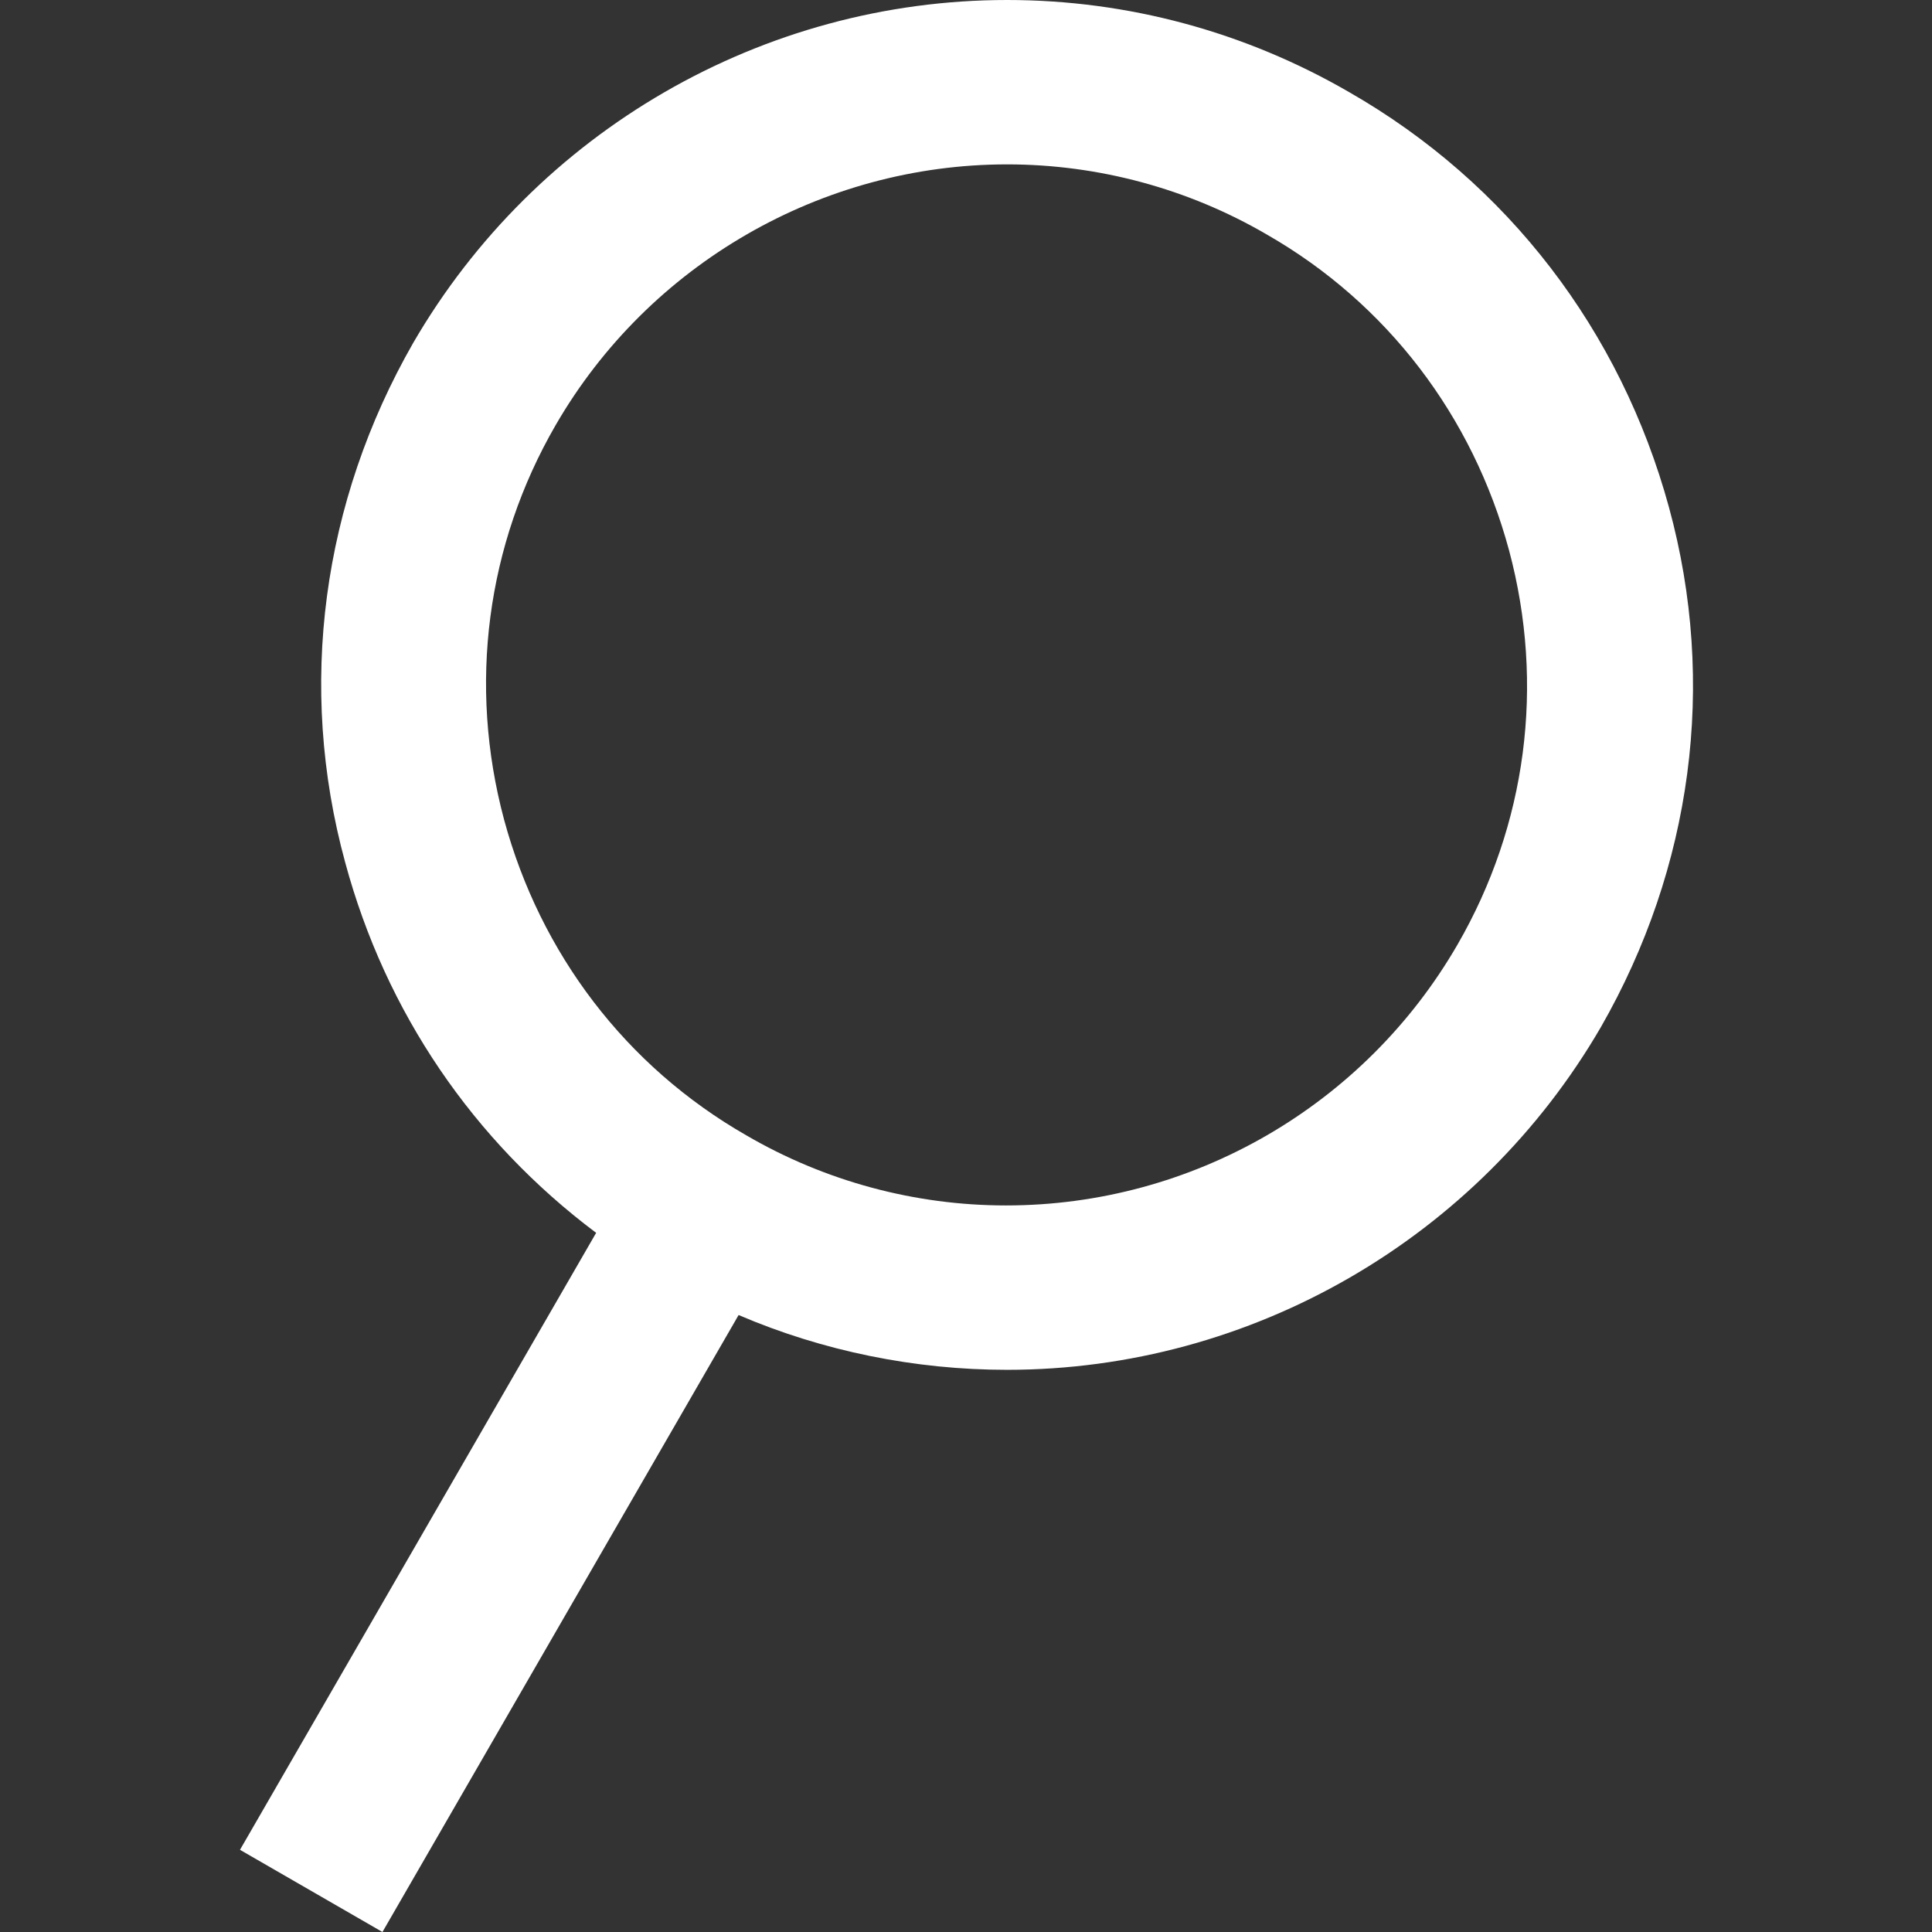 <?xml version="1.0" encoding="utf-8"?>
<!-- Generator: Adobe Illustrator 21.1.0, SVG Export Plug-In . SVG Version: 6.00 Build 0)  -->
<svg version="1.1" id="Capa_1" xmlns="http://www.w3.org/2000/svg" xmlns:xlink="http://www.w3.org/1999/xlink" x="0px" y="0px"
	 viewBox="0 0 176.3 176.3" style="enable-background:new 0 0 176.3 176.3;" xml:space="preserve">
<rect x="0" y="0" width="176.3" height="176.3" fill="#333333" stroke="none"/>
<style type="text/css">
	.st0{fill:#FFFFFF;}
</style>
<path class="st0" d="M123.1,8.4C113.6,2.9,102.9,0,91.9,0c-22.3,0-43,12-54.2,31.3c-8.3,14.5-10.6,31.3-6.2,47.4
	c3.7,13.7,11.7,25.4,22.9,33.8l-32.5,56.3l13,7.5L67.4,120c7.7,3.3,16.1,5,24.5,5c22.3,0,43-12,54.2-31.3
	c8.3-14.5,10.6-31.3,6.2-47.4C147.9,30.2,137.6,16.7,123.1,8.4z M115.6,21.4c11,6.3,18.8,16.6,22.1,28.8c3.3,12.3,1.6,25.1-4.7,36
	c-8.5,14.7-24.2,23.8-41.2,23.8c-8.3,0-16.5-2.2-23.7-6.4c-11-6.3-18.8-16.6-22.1-28.8c-3.3-12.3-1.6-25.1,4.7-36
	C59.2,24.1,75,15,91.9,15C100.2,15,108.4,17.2,115.6,21.4z"/>
</svg>
